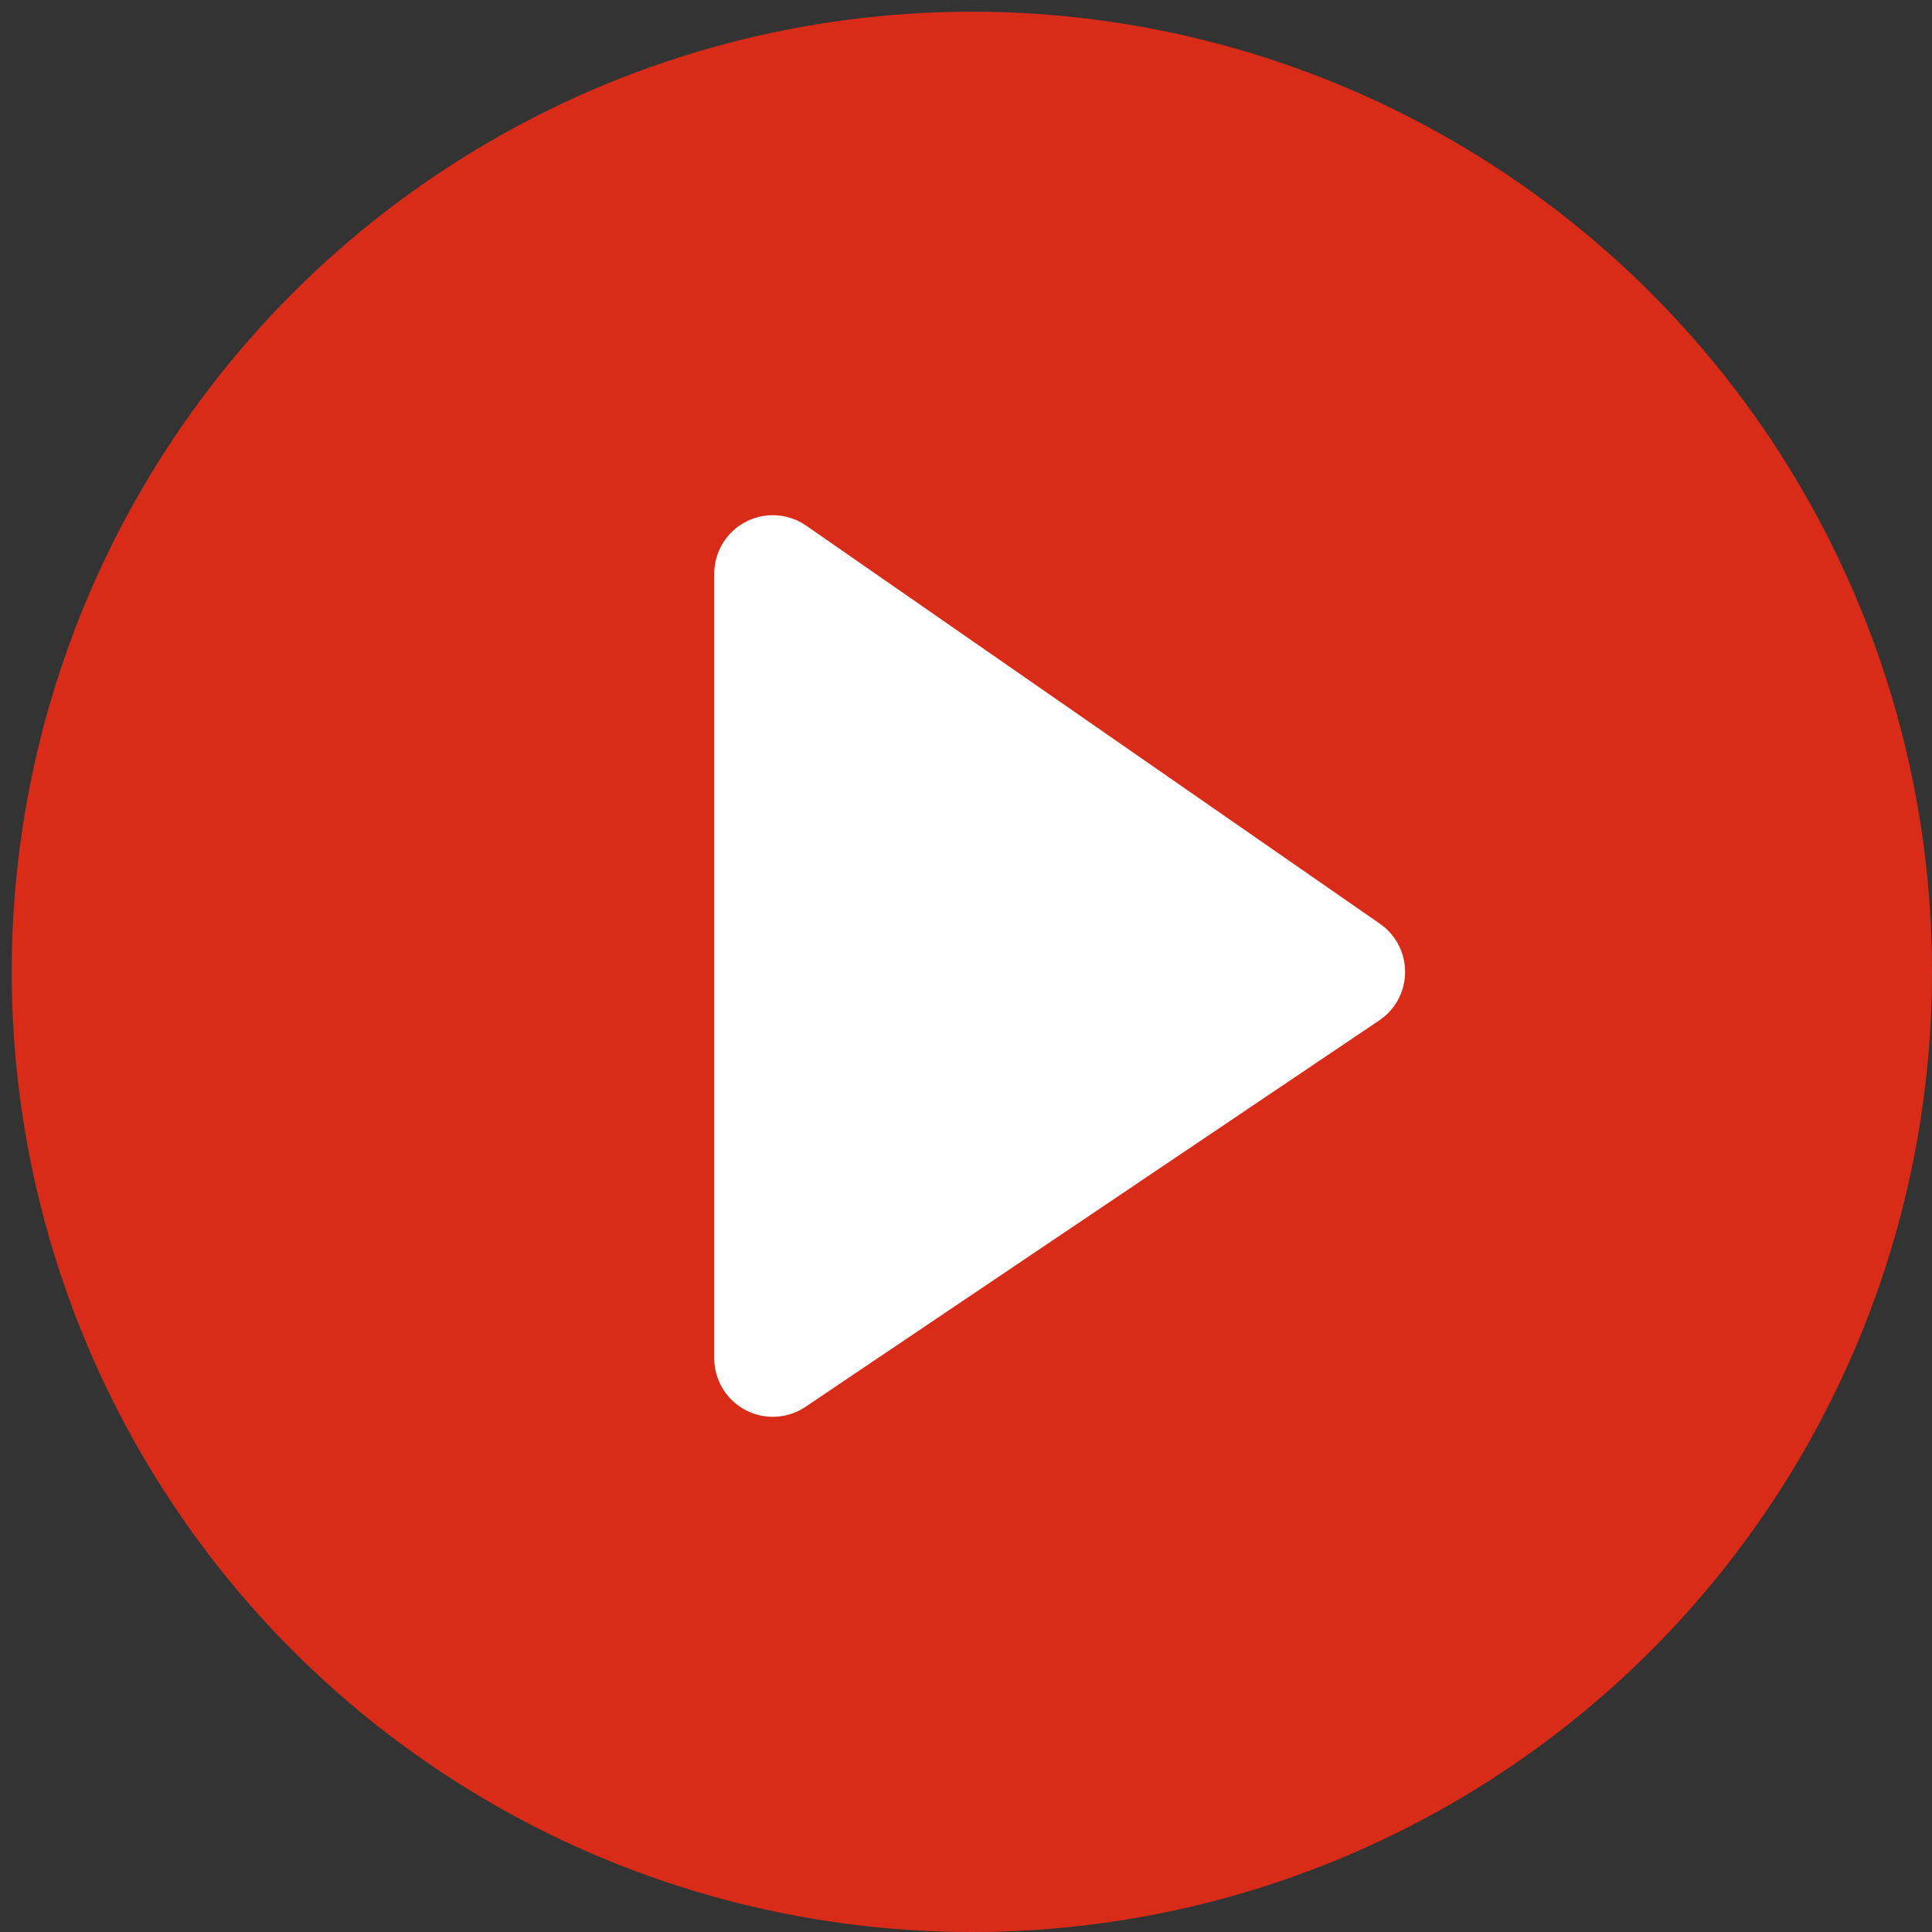 <?xml version="1.0" encoding="utf-8"?>
<!-- Generator: Adobe Illustrator 25.3.1, SVG Export Plug-In . SVG Version: 6.00 Build 0)  -->
<svg version="1.1" id="Layer_1" xmlns="http://www.w3.org/2000/svg" xmlns:xlink="http://www.w3.org/1999/xlink" x="0px" y="0px"
	 viewBox="0 0 16.5 16.5" style="enable-background:new 0 0 16.5 16.5;" xml:space="preserve">
<rect x="0" y="0" width="16.5" height="16.5" fill="#333333" stroke="none"/>
<style type="text/css">
	.st0{fill:#D92C18;}
	.st1{display:none;}
	.st2{display:inline;}
	.st3{fill:none;stroke:#FFFFFF;stroke-linejoin:round;}
	.st4{fill:#FFFFFF;stroke:#FFFFFF;stroke-linejoin:round;}
</style>
<circle class="st0" cx="8.3" cy="8.3" r="8.2"/>
<g id="Layer_2_1_" class="st1">
	<g id="Layer_1-2" class="st2">
		<polygon class="st3" points="6.2,12.6 6.2,3.9 12.8,8.3 		"/>
	</g>
</g>
<g id="Layer_2_2_">
	<g id="Layer_1-2_1_">
		<polygon class="st4" points="6.6,11.6 6.6,4.9 11.5,8.3 		"/>
	</g>
</g>
</svg>
